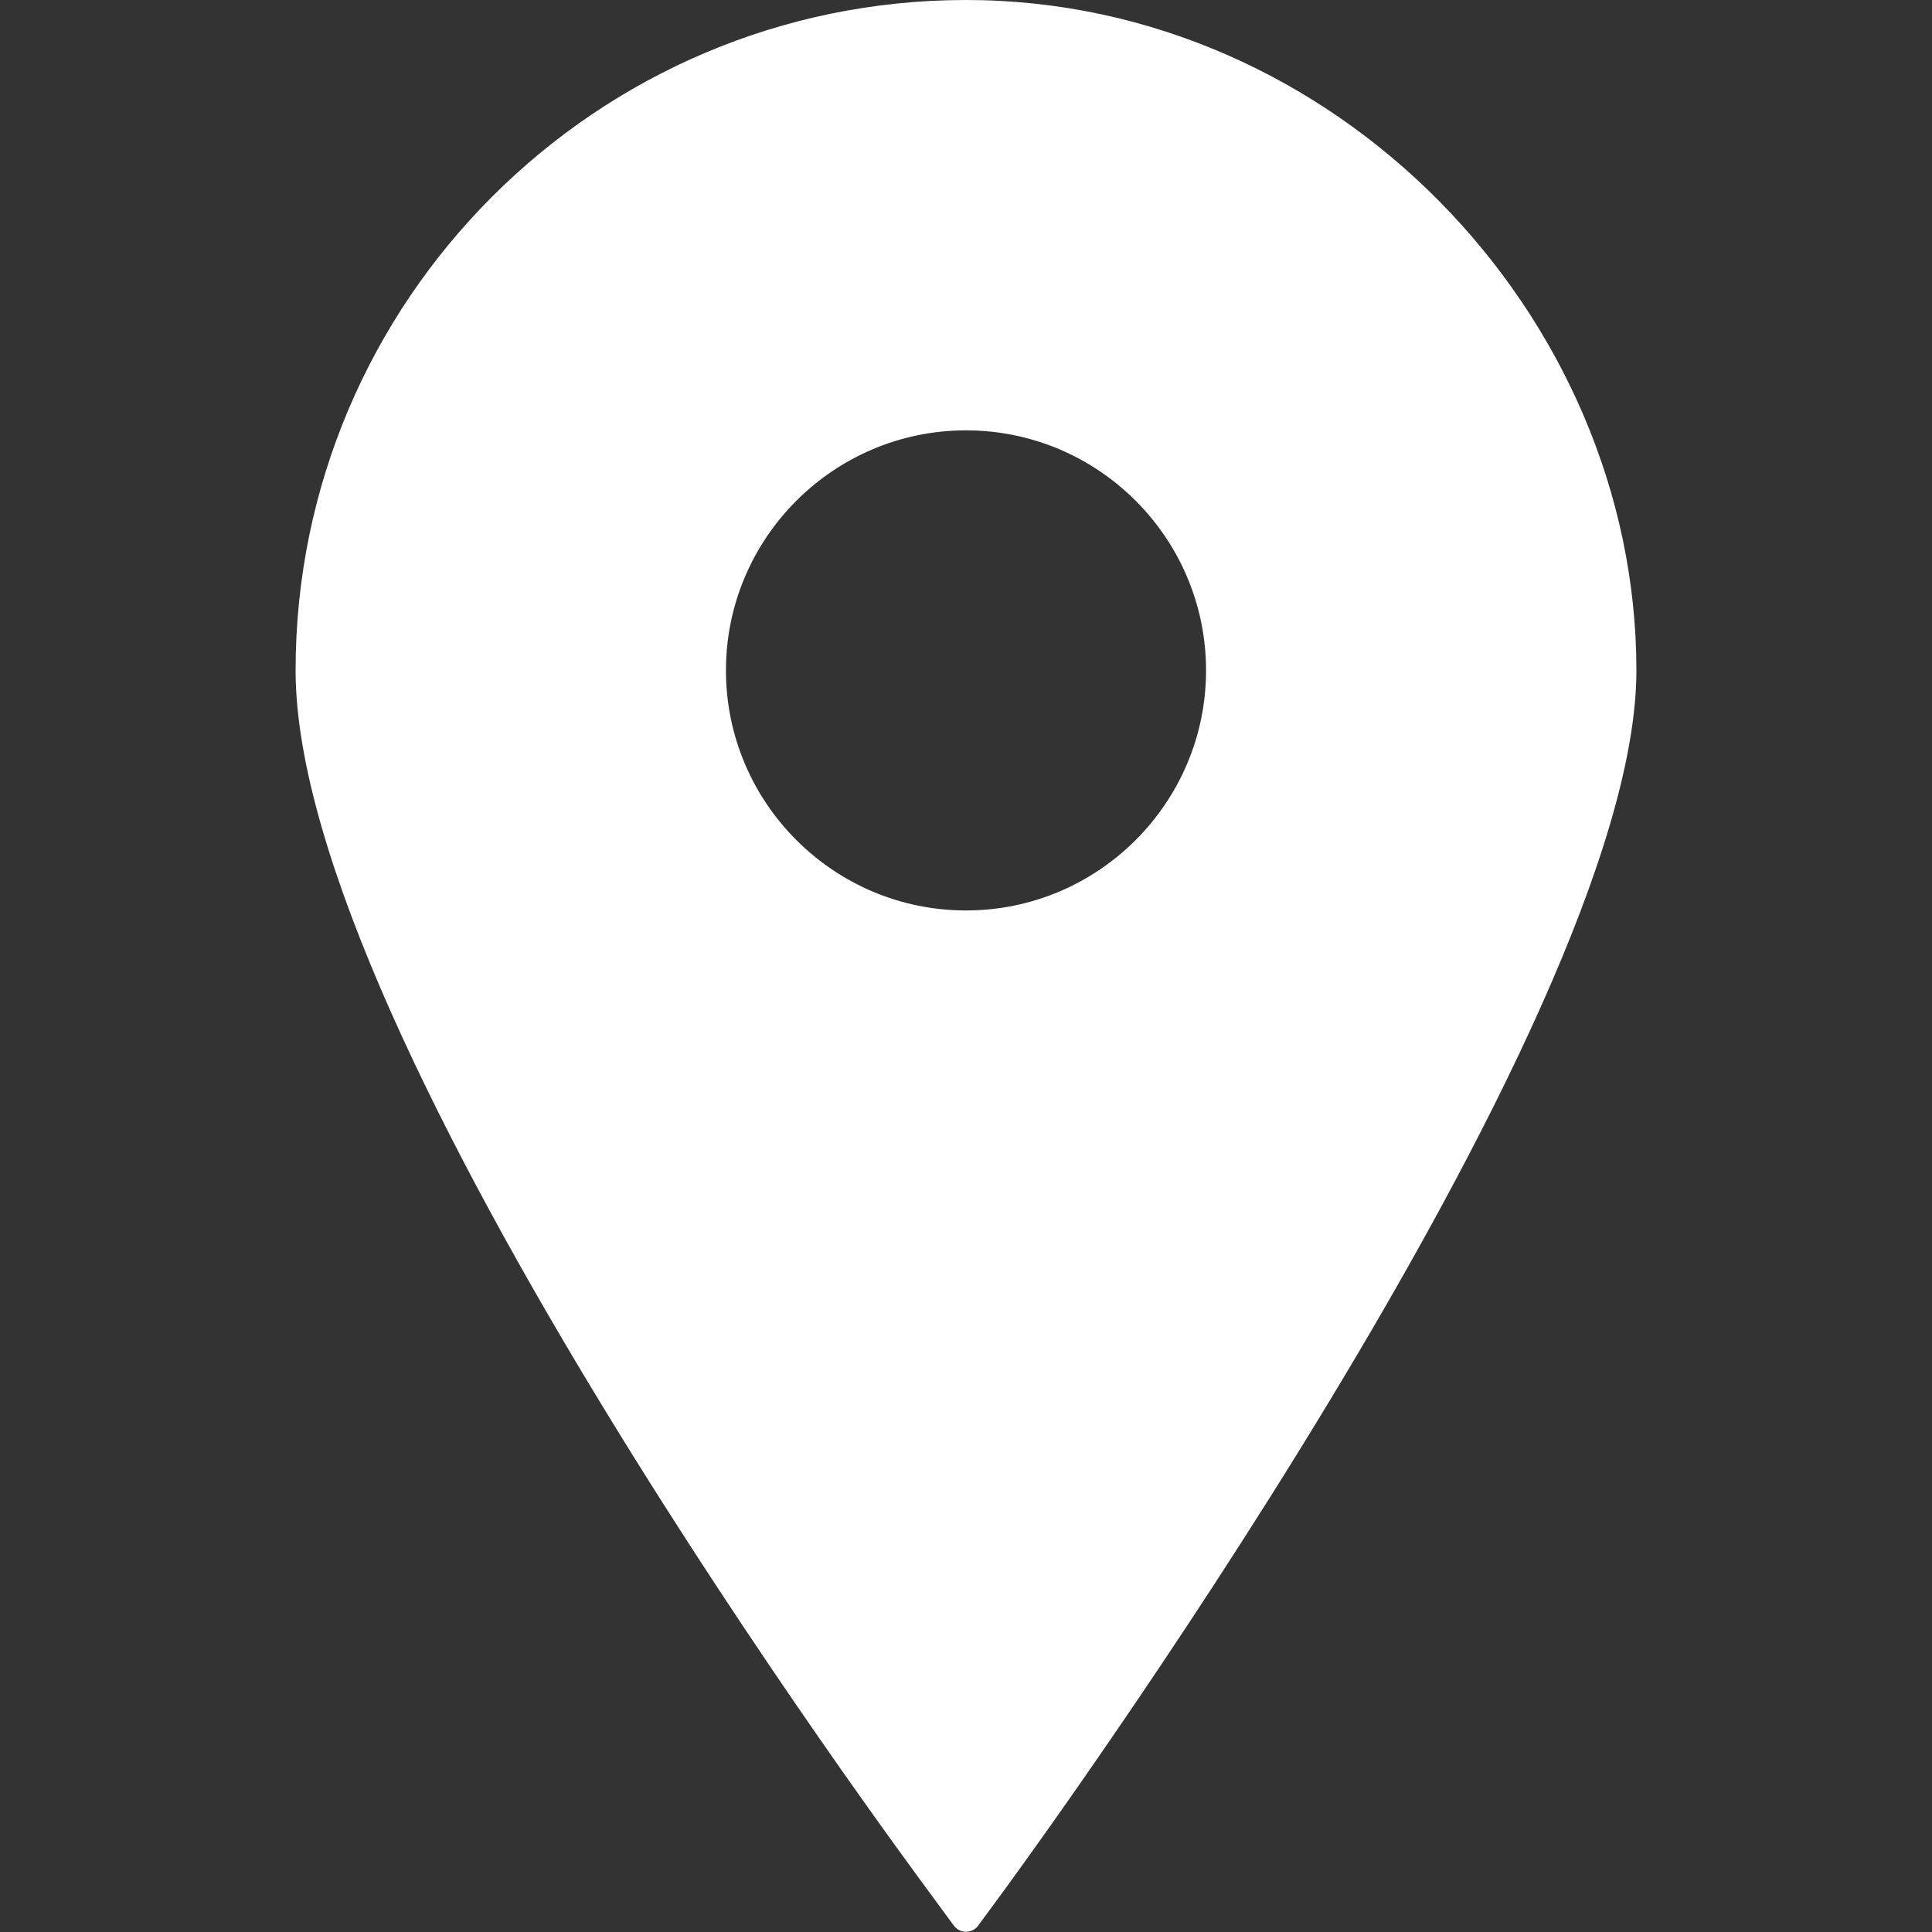 <?xml version="1.0" encoding="UTF-8"?>
<svg id="Capa_1" data-name="Capa 1" xmlns="http://www.w3.org/2000/svg" version="1.1" viewBox="0 0 800 800">
  <rect x="0" y="0" width="800" height="800" fill="#333333" stroke="none"/>
  <defs>
    <style>
      .cls-1 {
        fill: #fff;
        stroke-width: 0px;
      }
    </style>
  </defs>
  <path class="cls-1" d="M400,0C246.9,0,122.4,124.6,122.4,277.6s251.9,491.6,262.6,506.2l10,13.6c1.2,1.6,3,2.5,5,2.5s3.8-.9,5-2.5l10-13.6c10.7-14.6,262.6-358.9,262.6-506.2S553.1,0,400,0ZM400,178.2c54.8,0,99.4,44.6,99.4,99.4s-44.6,99.4-99.4,99.4-99.4-44.6-99.4-99.4c0-54.8,44.6-99.4,99.4-99.4Z"/>
</svg>